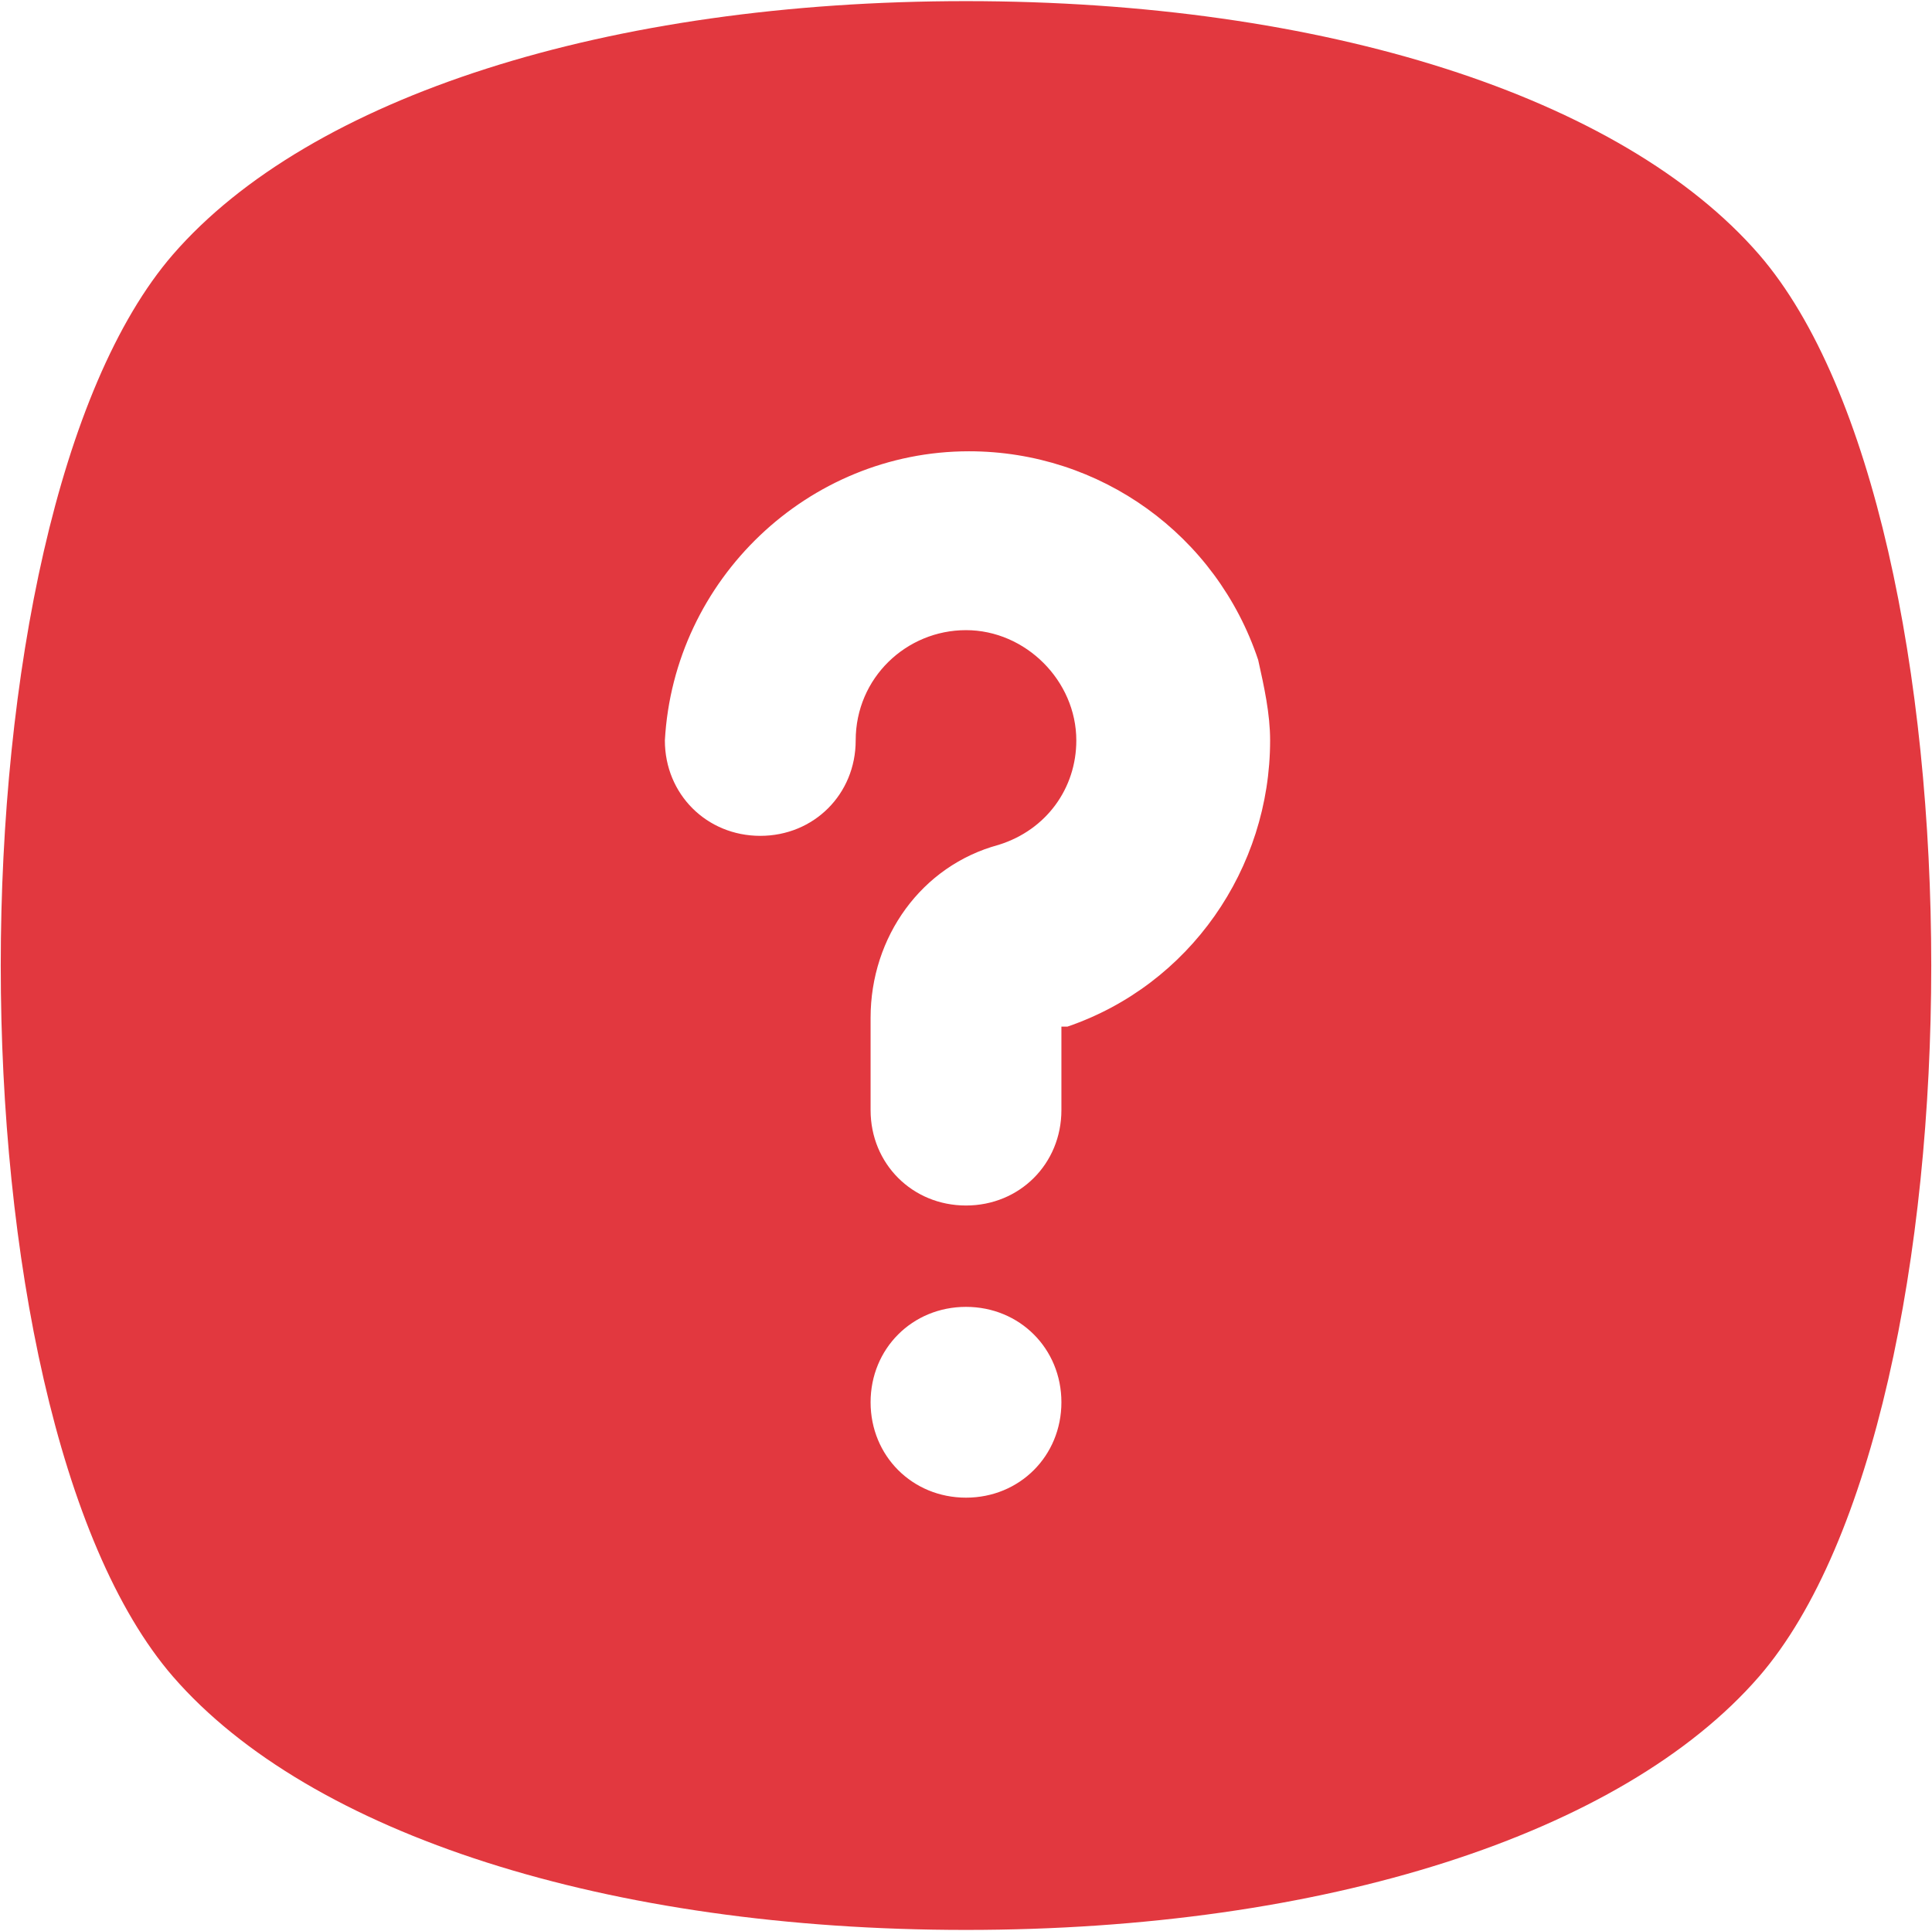 <?xml version="1.0" encoding="UTF-8"?>
<!DOCTYPE svg PUBLIC "-//W3C//DTD SVG 1.1//EN" "http://www.w3.org/Graphics/SVG/1.1/DTD/svg11.dtd">
<!-- Creator: CorelDRAW -->
<svg xmlns="http://www.w3.org/2000/svg" xml:space="preserve" width="2.708mm" height="2.707mm" version="1.1" shape-rendering="geometricPrecision" text-rendering="geometricPrecision" image-rendering="optimizeQuality" fill-rule="evenodd" clip-rule="evenodd"
viewBox="0 0 6.48 6.47"
 xmlns:xlink="http://www.w3.org/1999/xlink"
 xmlns:xodm="http://www.corel.com/coreldraw/odm/2003">
 <g id="Layer_x0020_1">
  <g id="_2139080801376">
   <g id="Layer_2" data-name="Layer 2">
    <path fill="#E2383F" fill-rule="nonzero" d="M5.9 0.85c-0.46,-0.53 -1.46,-0.85 -2.66,-0.85 -1.2,0 -2.2,0.32 -2.66,0.85 -0.77,0.89 -0.77,3.88 0,4.77 0.46,0.53 1.46,0.85 2.66,0.85 1.2,0 2.2,-0.32 2.66,-0.85 0.77,-0.89 0.77,-3.88 0,-4.77zm-2.66 4.17c-0.18,0 -0.32,-0.14 -0.32,-0.32 0,-0.18 0.14,-0.32 0.32,-0.32 0.18,0 0.32,0.14 0.32,0.32 0,0.18 -0.14,0.32 -0.32,0.32l0 0zm0.32 -1.58l0 0.28c0,0.18 -0.14,0.32 -0.32,0.32 -0.18,0 -0.32,-0.14 -0.32,-0.32l0 -0.3c0,-0 0,-0.01 0,-0.01 0,-0.27 0.17,-0.51 0.43,-0.58 0.16,-0.05 0.26,-0.19 0.26,-0.35 0,-0.2 -0.17,-0.37 -0.37,-0.37 -0.2,0 -0.37,0.16 -0.37,0.37 0,0.18 -0.14,0.32 -0.32,0.32 -0.18,0 -0.32,-0.14 -0.32,-0.32 0.03,-0.54 0.48,-0.97 1.02,-0.97 0.44,0 0.83,0.28 0.97,0.7 0.02,0.09 0.04,0.18 0.04,0.27 0,0.43 -0.27,0.82 -0.68,0.96l0 0z"/>
   </g>
  </g>
 </g>
</svg>

